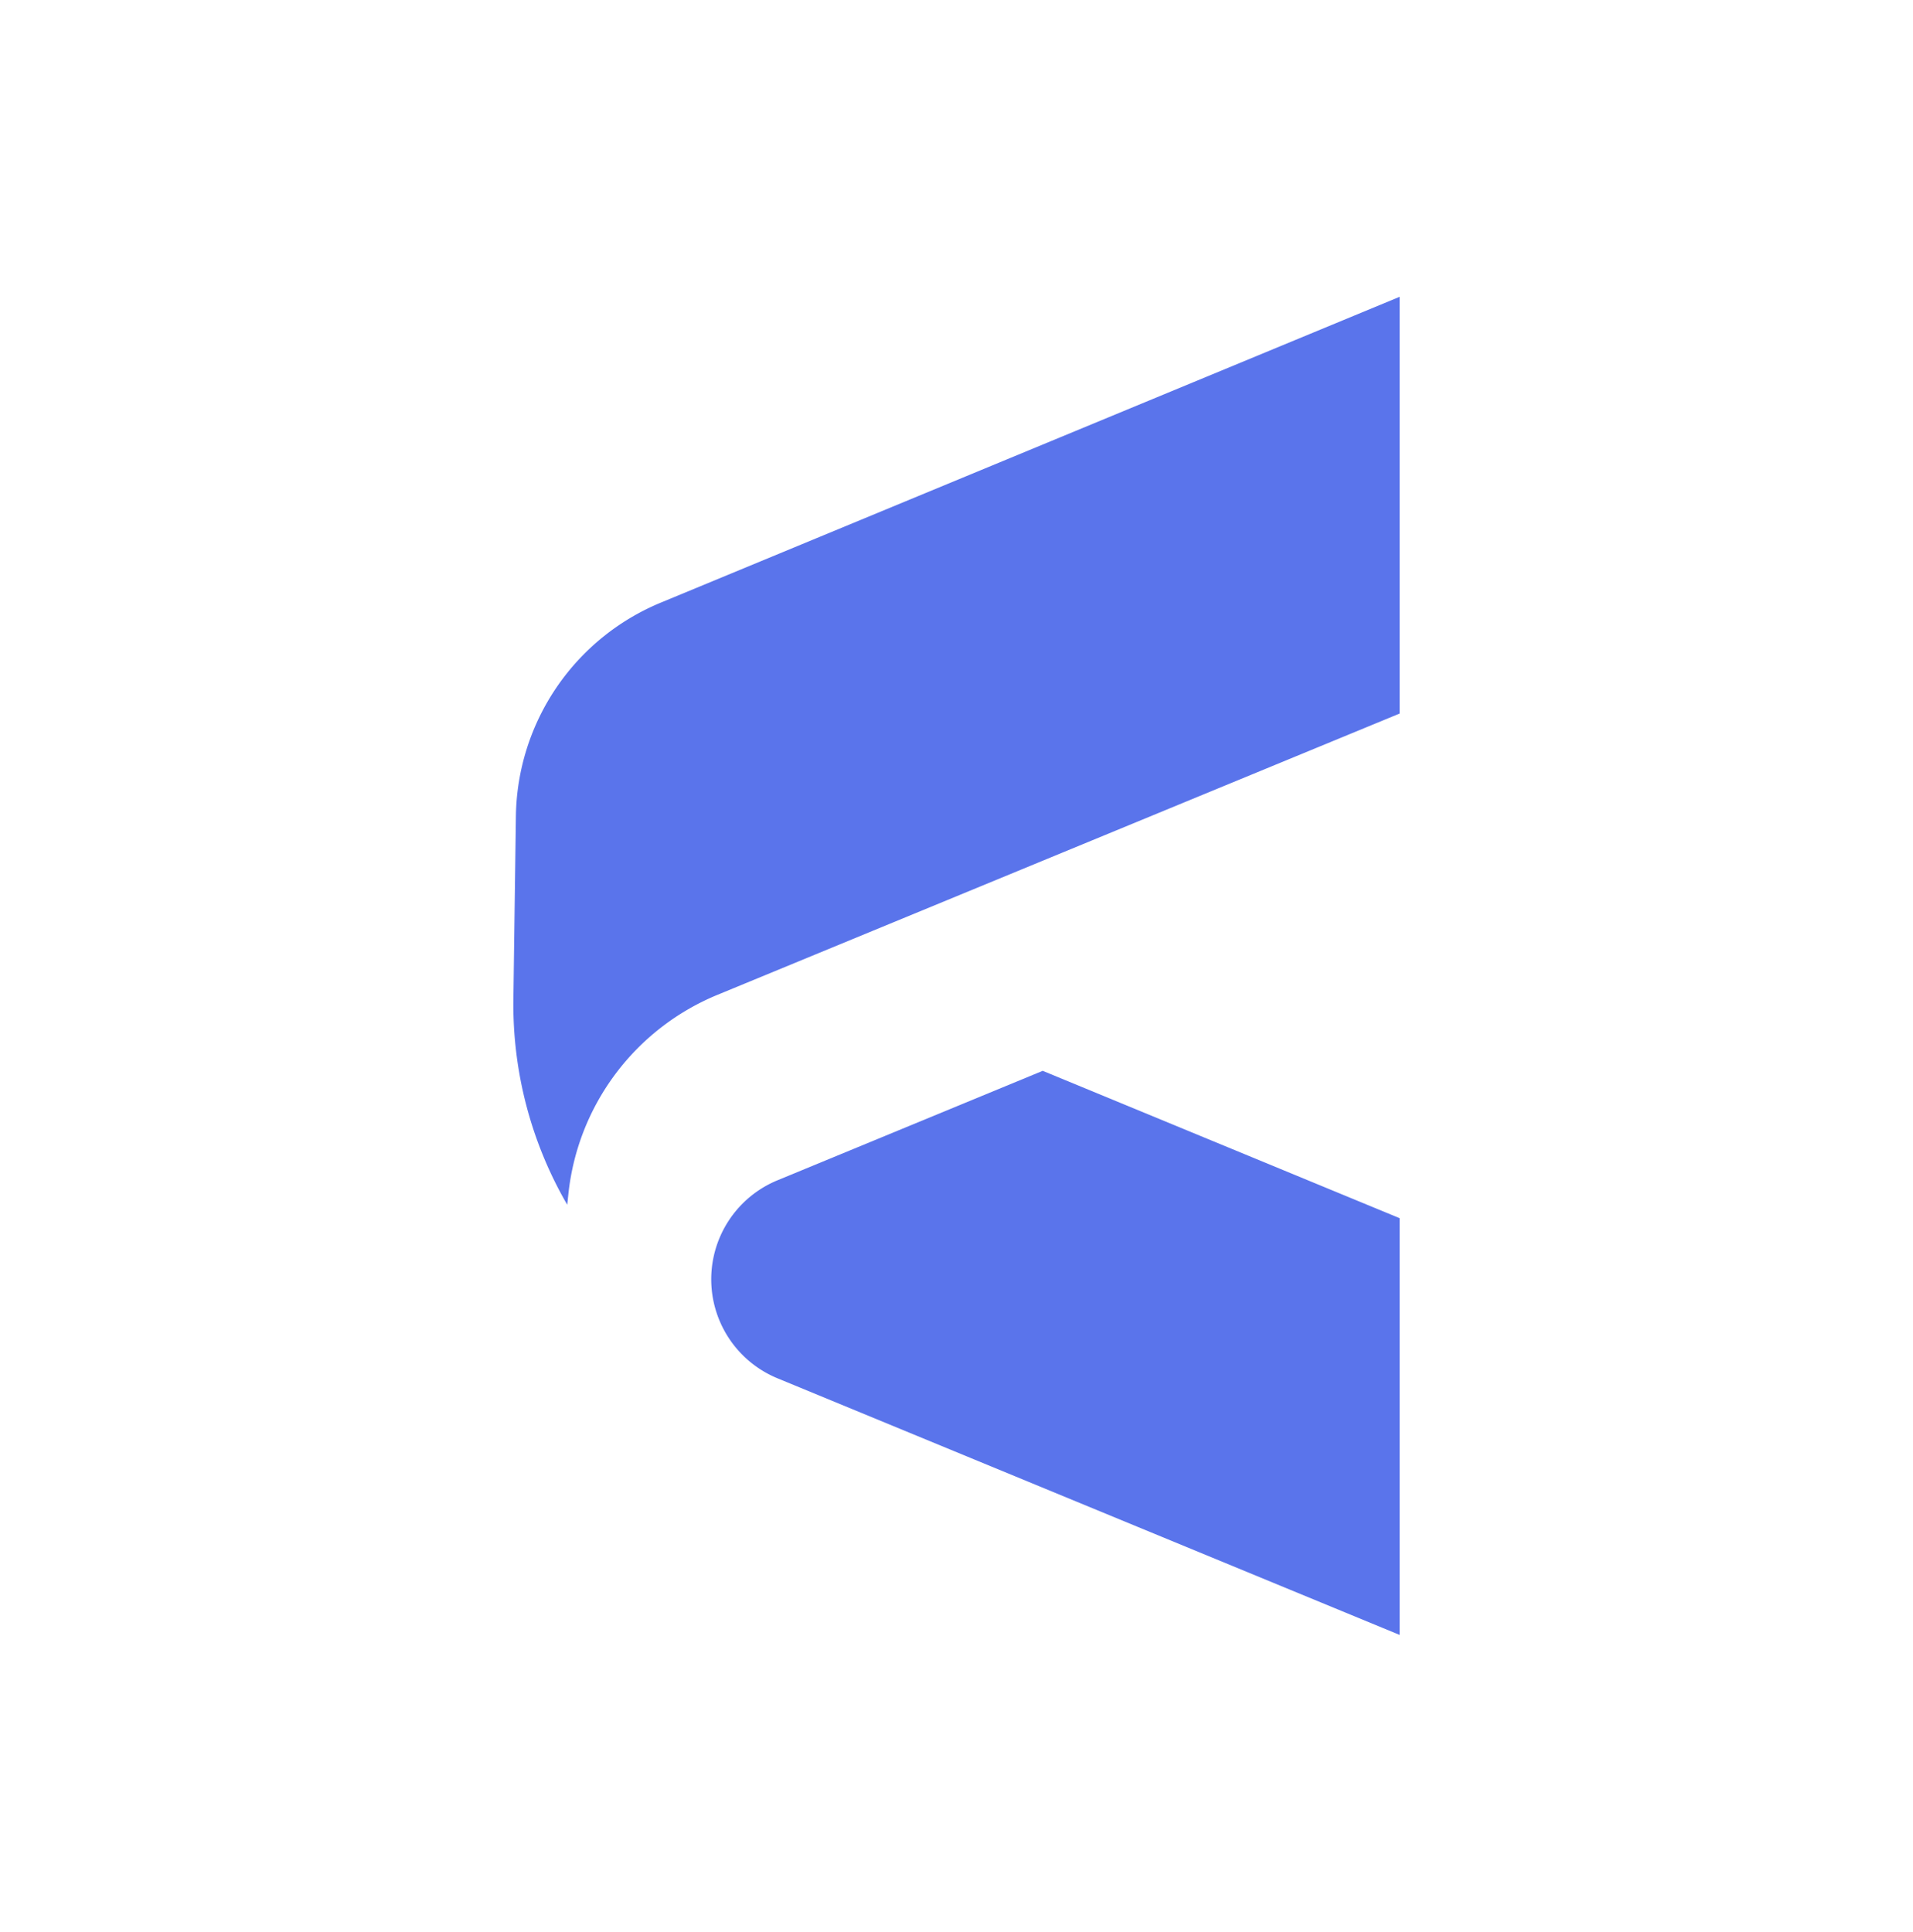 <?xml version="1.0" encoding="UTF-8"?>
<svg id="Layer_1" data-name="Layer 1" xmlns="http://www.w3.org/2000/svg" viewBox="0 0 98.41 99.39"><defs><style>.cls-1{fill:#5A74EB;}</style></defs><path class="cls-1" d="M40,60.72l13.64-5.63L72,62.67V84.11L40,70.91A5.51,5.51,0,0,1,40,60.72Z"/><path class="cls-1" d="M26.41,51.41l.13-9.48A12.07,12.07,0,0,1,34,31L72,15.27V36.71L36.91,51.18a12.5,12.5,0,0,0-7.67,10.24l-.06.56A20.53,20.53,0,0,1,26.41,51.41Z"/></svg>